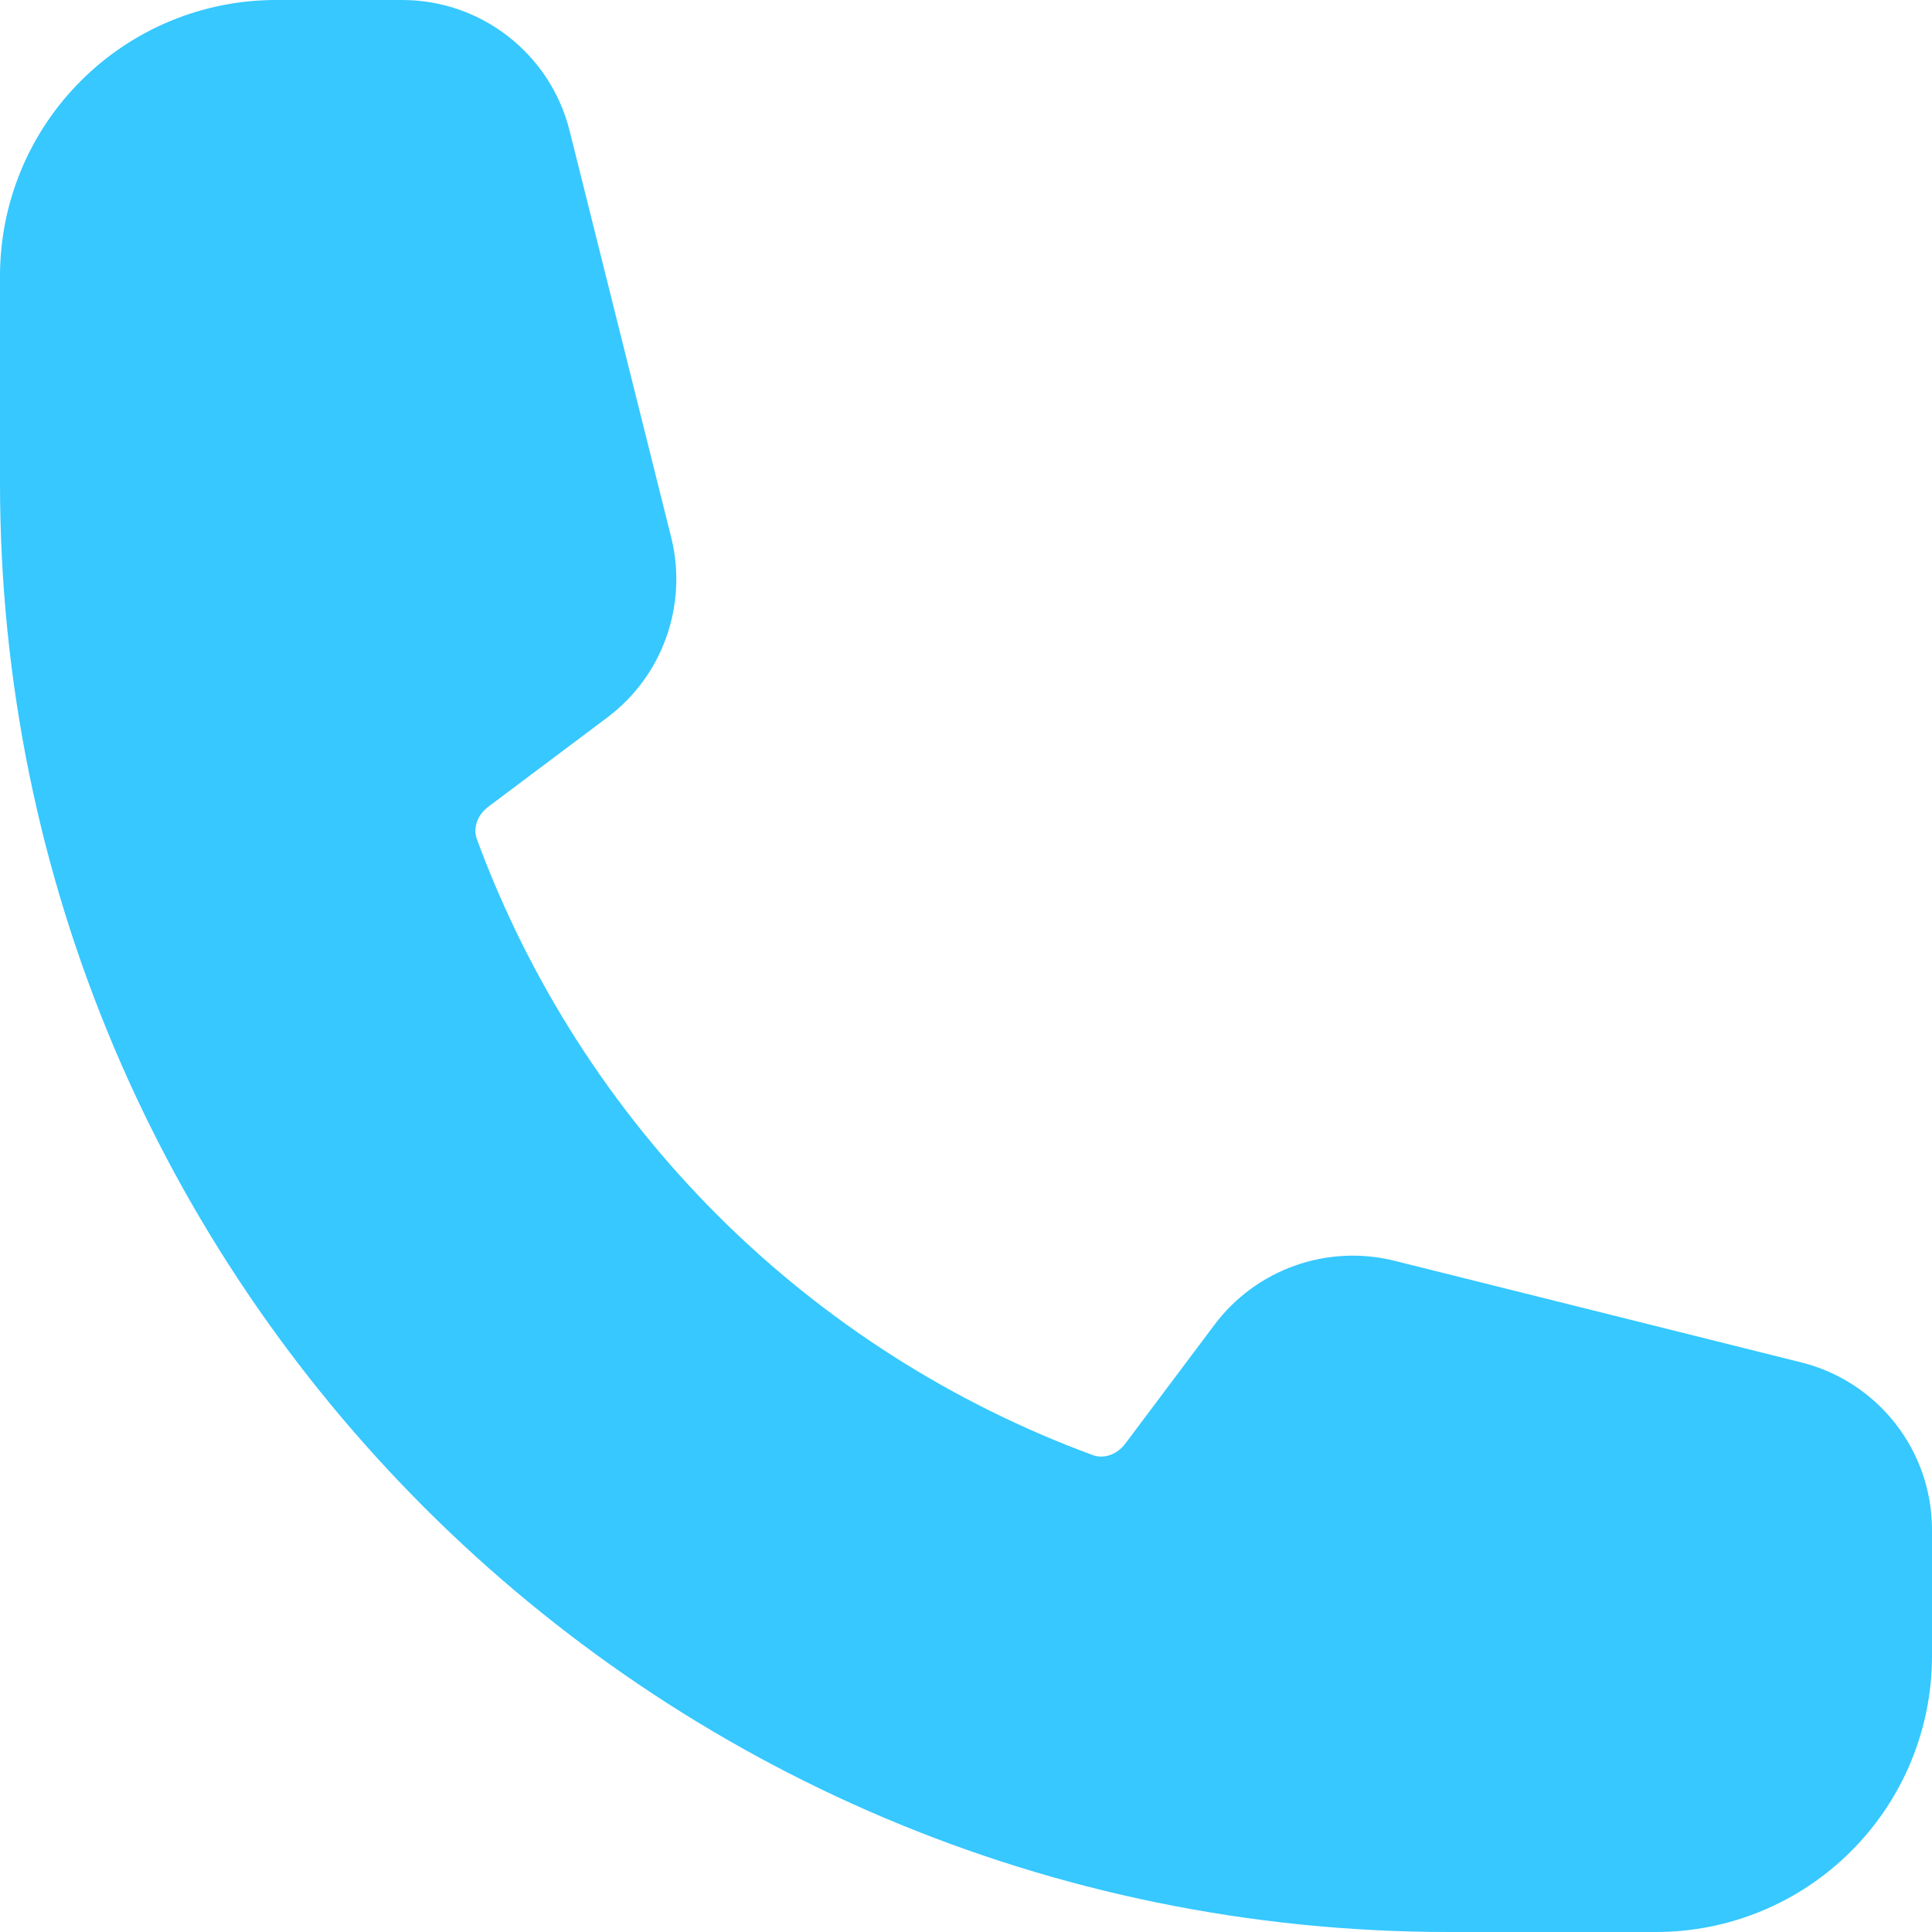<?xml version="1.0" encoding="UTF-8"?> <svg xmlns="http://www.w3.org/2000/svg" width="21" height="21" viewBox="0 0 21 21" fill="none"><path fill-rule="evenodd" clip-rule="evenodd" d="M0 3C0 2.204 0.316 1.441 0.879 0.879C1.441 0.316 2.204 0 3 0H4.372C5.232 0 5.982 0.586 6.191 1.42L7.296 5.843C7.385 6.201 7.366 6.577 7.243 6.925C7.12 7.273 6.897 7.576 6.602 7.798L5.309 8.768C5.174 8.869 5.145 9.017 5.183 9.12C5.748 10.655 6.639 12.048 7.795 13.205C8.952 14.361 10.345 15.252 11.88 15.817C11.983 15.855 12.13 15.826 12.232 15.691L13.202 14.398C13.424 14.103 13.727 13.88 14.075 13.757C14.423 13.633 14.799 13.615 15.157 13.704L19.58 14.809C20.414 15.018 21 15.768 21 16.629V18C21 18.796 20.684 19.559 20.121 20.121C19.559 20.684 18.796 21 18 21H15.75C7.052 21 0 13.948 0 5.25V3Z" fill="#36C8FF"></path></svg> 